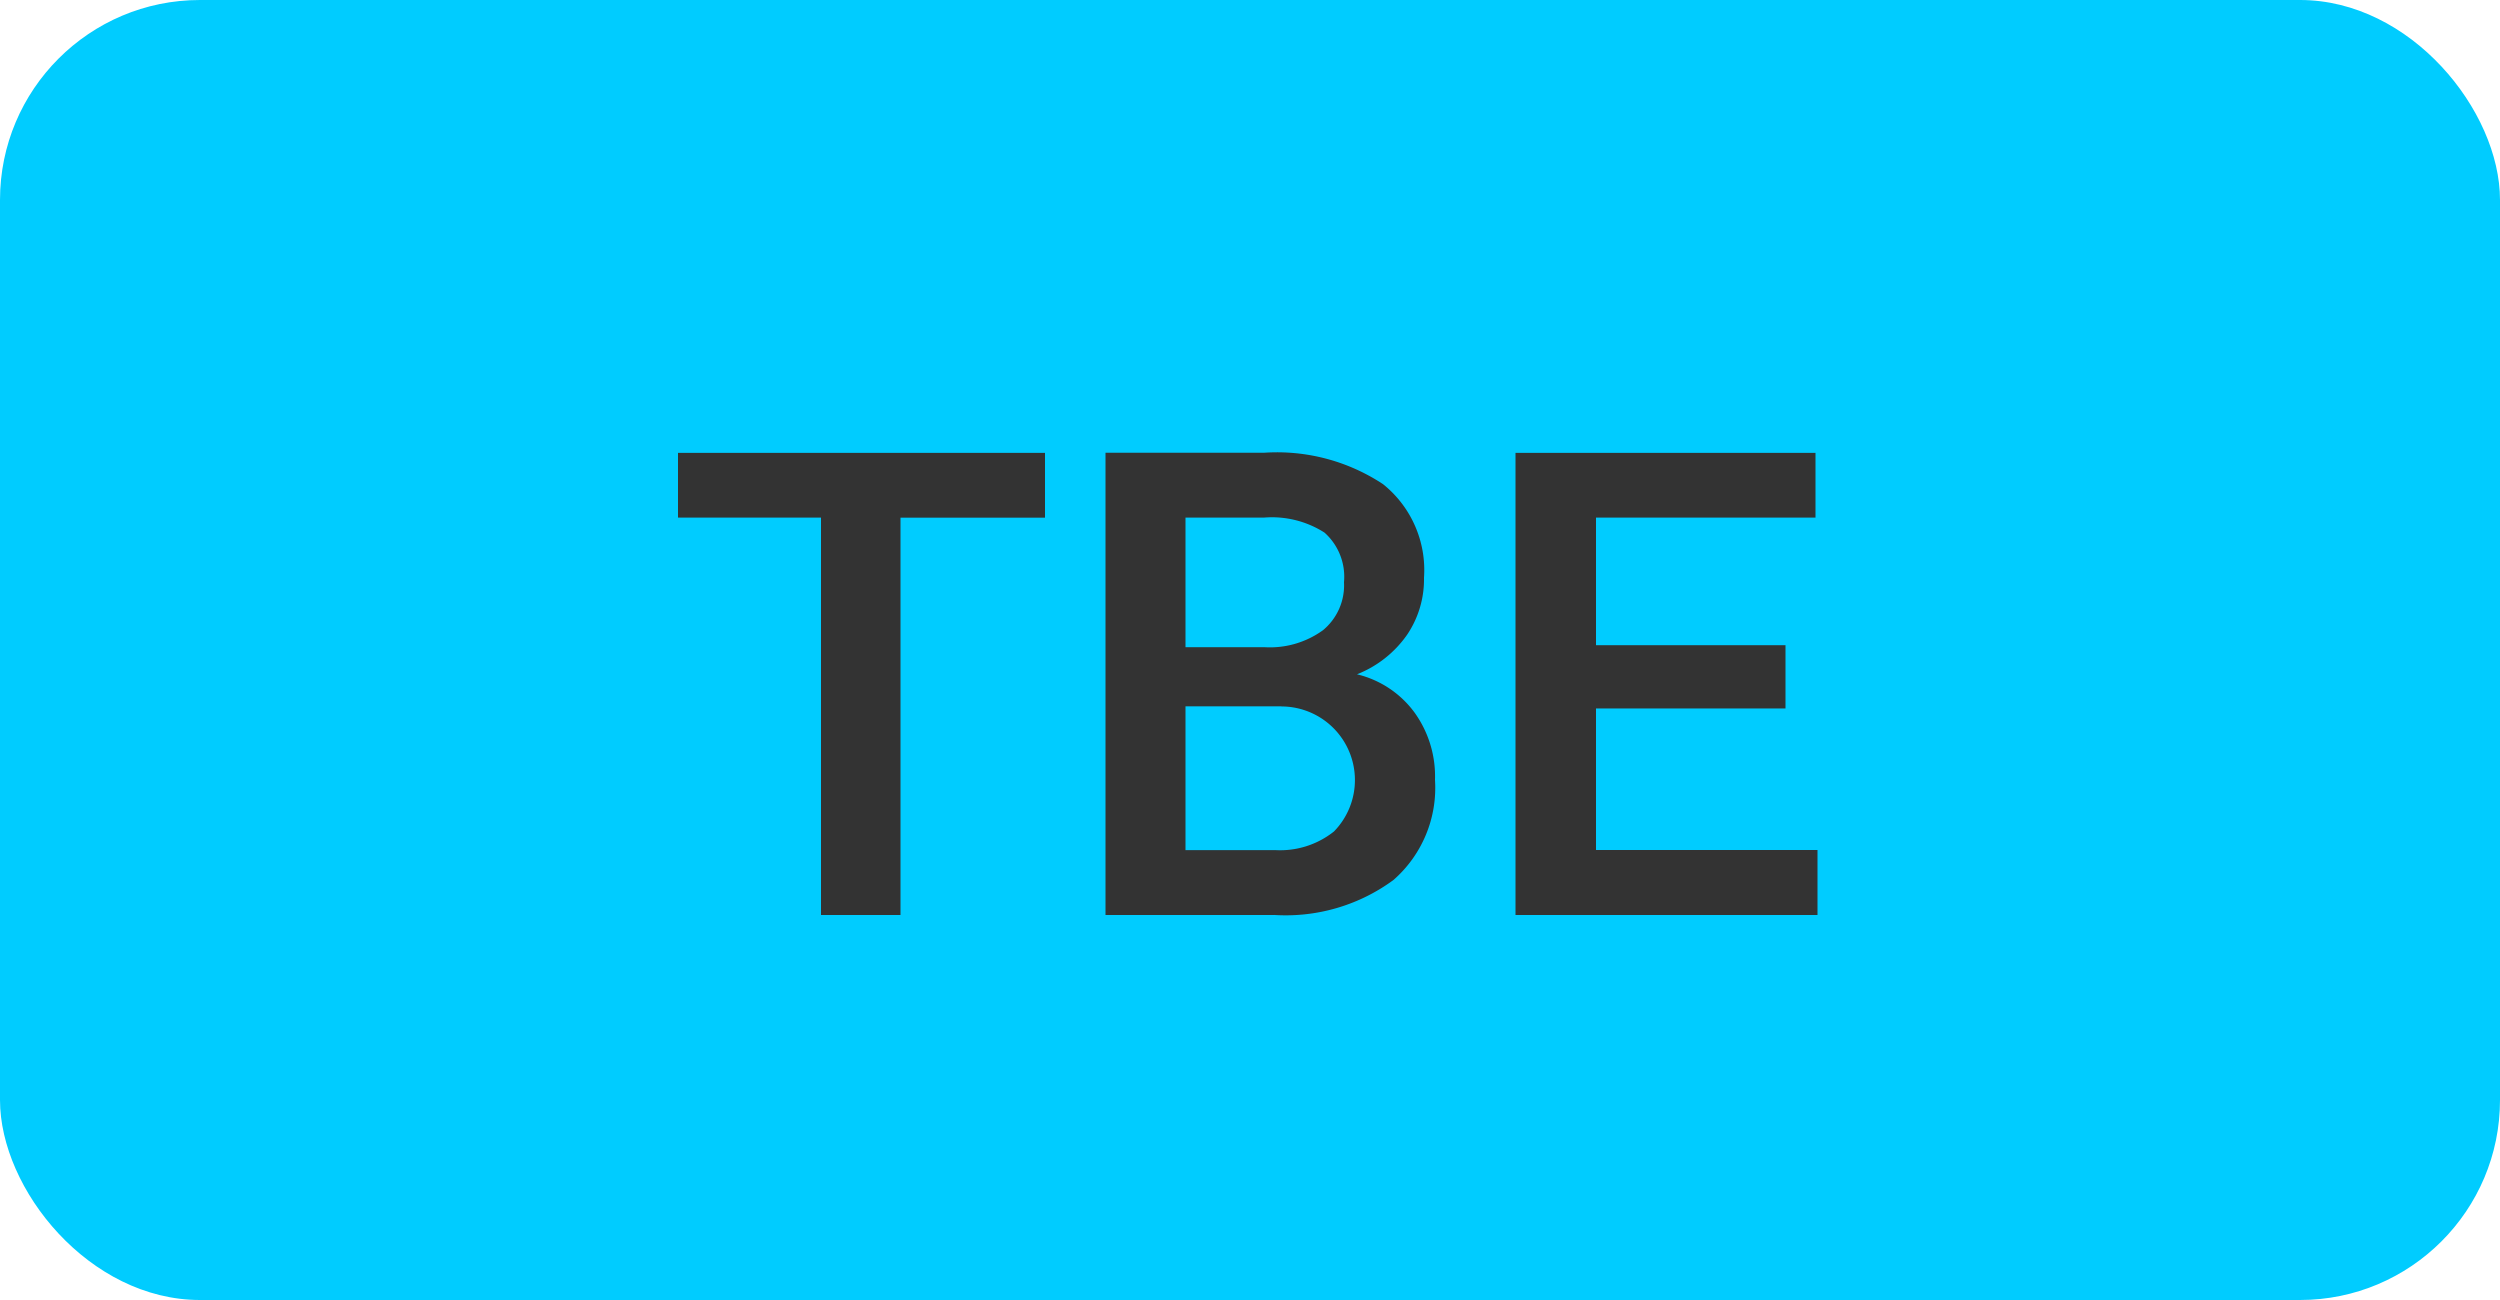<svg id="icon_legende_TBE" xmlns="http://www.w3.org/2000/svg" width="50" height="26" viewBox="0 0 50 26">
  <defs>
    <style>
      .cls-1 {
        fill: #0cf;
      }

      .cls-2 {
        fill: #333;
        fill-rule: evenodd;
      }
    </style>
  </defs>
  <rect id="background" class="cls-1" width="50" height="26" rx="4" ry="4"/>
  <path id="TBE" class="cls-2" d="M9450.9,809.057h-7.34v1.295h2.86V818.3h1.59v-7.947h2.89v-1.295Zm4.58,9.242a3.633,3.633,0,0,0,2.39-.7,2.448,2.448,0,0,0,.83-2,2.185,2.185,0,0,0-.41-1.349,2.006,2.006,0,0,0-1.15-.764,2.21,2.21,0,0,0,1-.788,1.98,1.98,0,0,0,.34-1.142,2.2,2.2,0,0,0-.82-1.873,3.844,3.844,0,0,0-2.38-.628h-3.17V818.3h3.37Zm0.15-4.17a1.472,1.472,0,0,1,1.05,2.5,1.727,1.727,0,0,1-1.18.373h-1.79v-2.875h1.92Zm-1.92-3.777h1.57a1.954,1.954,0,0,1,1.21.3,1.183,1.183,0,0,1,.39.991,1.164,1.164,0,0,1-.42.961,1.81,1.81,0,0,1-1.17.34h-1.58v-2.6Zm12,2.552h-3.79v-2.552h4.39v-1.295h-6V818.3h6.04V817h-4.43v-2.831h3.79V812.9Z" transform="translate(-9430 -800)"/>
</svg>
